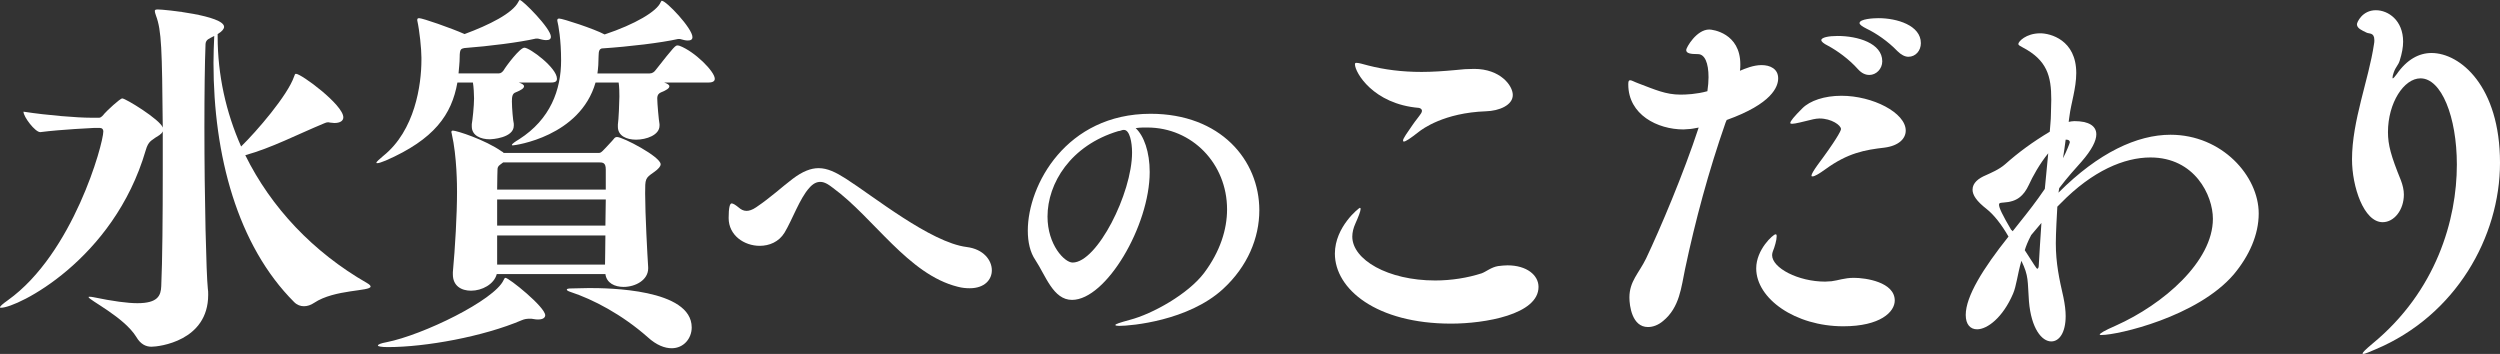 <?xml version="1.0" encoding="utf-8"?>
<!-- Generator: Adobe Illustrator 16.0.4, SVG Export Plug-In . SVG Version: 6.00 Build 0)  -->
<!DOCTYPE svg PUBLIC "-//W3C//DTD SVG 1.1//EN" "http://www.w3.org/Graphics/SVG/1.1/DTD/svg11.dtd">
<svg version="1.1" id="レイヤー_1" xmlns="http://www.w3.org/2000/svg" xmlns:xlink="http://www.w3.org/1999/xlink" x="0px"
	 y="0px" width="391.628px" height="55.441px" viewBox="0 0 391.628 55.441" enable-background="new 0 0 391.628 55.441"
	 xml:space="preserve">
<rect x="0" y="0" width="391.628" height="55.441" fill="#333333" stroke="none"/>
<g>
	<path fill="#FFFFFF" d="M23.719,54.314c-0.89,0-1.72-0.415-2.372-1.541c-1.897-3.084-7.472-5.812-7.472-6.227
		c0-0.059,0.06-0.059,0.119-0.059c0.118,0,0.355,0,0.593,0.059c3.143,0.652,5.396,0.949,6.938,0.949
		c3.202,0,3.677-1.187,3.735-2.669c0.178-3.913,0.237-10.97,0.237-17.907v-6.345c-0.178,0.475-0.83,0.771-1.186,1.008
		c-0.475,0.415-1.067,0.474-1.482,1.957C17.789,40.795,2.668,48.207,0.178,48.207c-0.118,0-0.178,0-0.178-0.059
		c0-0.178,0.415-0.534,1.245-1.127c10.199-7.293,14.942-24.489,14.942-26.446c0-0.296-0.178-0.533-0.533-0.533h-0.949
		c0,0-5.158,0.237-8.36,0.652h-0.06c-0.771,0-2.608-2.372-2.608-3.202c3.854,0.593,8.479,0.949,10.555,0.949h1.304
		c0.297,0,0.594-0.356,0.83-0.652c0.356-0.415,2.432-2.372,2.787-2.372c0.534,0,5.93,3.321,6.345,4.566
		C25.379,7.649,25.319,4.803,24.43,2.431c-0.118-0.356-0.178-0.534-0.178-0.712c0-0.178,0.118-0.237,0.475-0.237
		c1.067,0,10.377,0.949,10.377,2.728c0,0.296-0.297,0.711-1.009,1.126v0.415c0,5.989,1.305,11.859,3.677,17.196
		c2.431-2.372,7.293-8.005,8.302-10.97c0.118-0.296,0.118-0.415,0.296-0.415c0.83,0,7.412,4.862,7.412,6.819
		c0,0.534-0.475,0.89-1.423,0.89c-0.178,0-0.356-0.06-0.593-0.06c-0.119,0-0.237-0.059-0.356-0.059
		c-0.178,0-0.415,0.059-0.652,0.178c-4.15,1.72-8.242,3.854-12.333,4.981c4.032,8.183,10.613,15.18,19.093,20.042
		c0.415,0.236,0.534,0.414,0.534,0.533c0,0.771-5.634,0.415-8.835,2.55c-0.534,0.355-1.067,0.534-1.602,0.534
		c-0.533,0-1.067-0.179-1.541-0.652c-8.895-8.895-12.631-23.007-12.631-37.476c0-1.423,0.06-2.787,0.119-4.21
		c-0.771,0.415-1.305,0.534-1.364,1.245c-0.118,3.024-0.178,7.708-0.178,12.986c0,11.326,0.297,23.125,0.534,25.32
		c0.059,0.296,0.059,0.652,0.059,1.008C32.612,53.426,24.904,54.314,23.719,54.314z"/>
	<path fill="#FFFFFF" d="M80.487,19.686c0,1.957-3.558,2.135-3.735,2.135c-1.482,0-2.846-0.593-2.846-2.016v-0.356
		c0.118-0.652,0.355-2.846,0.355-4.032c0-0.593-0.06-1.838-0.178-2.49h-2.432c-0.889,5.04-3.616,8.895-11.206,12.215
		c-0.712,0.296-1.127,0.415-1.305,0.415c-0.119,0-0.178,0-0.178-0.059c0-0.178,0.533-0.593,1.067-1.067
		c4.98-3.973,5.988-11.147,5.988-15.061V9.013c0-1.364-0.296-4.21-0.652-5.811V3.083c0-0.178,0.119-0.237,0.297-0.237
		c0.533,0,4.98,1.542,7.115,2.49c3.854-1.423,7.53-3.261,8.42-5.04C81.318,0.118,81.318,0,81.437,0c0.415,0,4.862,4.447,4.862,5.751
		c0,0.415-0.297,0.534-0.771,0.534c-0.356,0-0.771-0.119-1.246-0.237h-0.355C81.318,6.641,76.634,7.234,72.72,7.53
		c-0.474,0.119-0.711,0.119-0.711,1.423c0,0.889-0.119,1.719-0.178,2.549h6.285c0.355,0,0.593-0.237,0.771-0.474
		c0.415-0.711,2.55-3.558,3.262-3.558c0.83,0,5.099,3.143,5.099,4.862c0,0.355-0.178,0.593-0.889,0.593h-5.1
		c0.533,0.178,0.83,0.356,0.83,0.593c0,0.297-0.415,0.593-1.305,0.949c-0.533,0.178-0.593,0.712-0.593,1.423
		c0,1.067,0.178,3.024,0.296,3.499V19.686z M84.342,50.045c-0.237,0-0.475,0-0.711-0.059c-0.237-0.06-0.475-0.06-0.652-0.06
		c-0.475,0-0.83,0.06-1.245,0.237c-5.989,2.55-15.002,4.21-20.991,4.21c-1.008,0-1.542-0.118-1.542-0.237
		c0-0.178,0.416-0.355,1.364-0.533c5.692-1.127,16.899-6.582,18.322-9.725c0.119-0.237,0.178-0.355,0.297-0.355
		c0.533,0,6.226,4.564,6.226,5.869C85.409,49.749,85.054,50.045,84.342,50.045z M101.538,42.041c0,1.838-2.017,2.904-3.854,2.904
		c-1.364,0-2.668-0.592-2.847-2.016H77.819c-0.415,1.602-2.312,2.609-4.032,2.609c-1.541,0-2.846-0.771-2.846-2.55v-0.356
		c0.355-3.854,0.652-8.953,0.652-12.57c0-0.83,0-5.514-0.83-9.131c0-0.119-0.06-0.178-0.06-0.237c0-0.178,0.118-0.237,0.237-0.237
		c0.593,0,5.04,1.423,7.649,3.261c0.118,0.059,0.236,0.119,0.296,0.237h14.942c0.356,0,0.534-0.237,2.017-1.838
		c0.355-0.356,0.415-0.652,0.83-0.652c0.89,0,6.818,3.083,6.818,4.27c0,0.296-0.296,0.711-1.067,1.245
		c-1.363,0.949-1.363,1.008-1.363,3.32c0,3.143,0.355,9.784,0.475,11.562V42.041z M94.896,26.564c0-1.127-0.475-1.127-1.186-1.127
		H78.827l-0.474,0.356c-0.356,0.237-0.415,0.534-0.415,0.711c0,0.296-0.06,1.542-0.06,3.202h17.018V26.564z M77.879,31.249v4.091
		h16.958c0-1.364,0.06-2.787,0.06-4.091H77.879z M77.879,36.882v4.565h16.899c0-1.127,0.059-2.728,0.059-4.565H77.879z
		 M104.028,12.926c0.533,0.178,0.83,0.356,0.83,0.593c0,0.297-0.415,0.593-1.305,0.949c-0.297,0.119-0.593,0.356-0.593,0.949
		c0,0.771,0.237,3.439,0.355,4.032v0.237c0,1.482-2.075,2.194-3.676,2.194c-1.482,0-2.847-0.593-2.847-2.016v-0.355
		c0.119-0.712,0.237-3.617,0.237-4.388c0-1.72-0.118-2.075-0.118-2.194h-3.617c-2.432,8.479-12.63,9.843-12.927,9.843
		c-0.118,0-0.178,0-0.178-0.06c0-0.178,0.533-0.534,1.127-0.889c4.921-3.143,6.581-7.768,6.581-12.333
		c0-3.321-0.415-5.515-0.593-6.226V3.143c0-0.178,0.119-0.237,0.297-0.237c0.533,0,5.455,1.601,7.115,2.49
		c4.803-1.601,8.183-3.617,8.775-5.04c0.119-0.178,0.119-0.237,0.179-0.237c0.711,0,4.803,4.329,4.803,5.692
		c0,0.416-0.297,0.534-0.771,0.534c-0.296,0-0.771-0.118-1.186-0.237h-0.297c-2.668,0.593-7.53,1.186-11.978,1.482
		c-0.296,0.118-0.474,0.296-0.474,1.245s-0.06,1.838-0.179,2.668h8.184c0.415,0,0.711-0.237,0.889-0.474
		c3.024-3.854,3.143-3.914,3.499-3.914c0.118,0,0.237,0.06,0.296,0.06c2.372,0.889,5.515,4.032,5.515,5.159
		c0,0.296-0.178,0.593-1.008,0.593H104.028z M101.479,52.832c-4.032-3.558-8.539-5.93-12.155-7.115
		c-0.356-0.119-0.534-0.237-0.534-0.355c0-0.119,0.237-0.178,0.712-0.178c0.89,0,1.838-0.06,2.787-0.06
		c2.905,0,16.068,0.118,16.068,6.167c0,1.719-1.245,3.261-3.143,3.261C104.146,54.552,102.842,54.078,101.479,52.832z"/>
	<path fill="#FFFFFF" d="M155.373,42.346c0,1.45-1.123,2.808-3.463,2.808c-0.562,0-1.17-0.047-1.872-0.233
		c-7.769-1.92-13.15-10.811-19.562-15.491c-0.608-0.468-1.264-0.936-1.966-0.936c-0.562,0-1.123,0.234-1.731,0.936
		c-1.497,1.638-2.668,5.008-3.884,7.02c-0.89,1.451-2.388,2.059-3.885,2.059c-2.434,0-4.867-1.638-4.867-4.352
		c0-1.638,0.188-2.293,0.468-2.293c0.234,0,0.608,0.234,1.123,0.655c0.328,0.281,0.702,0.515,1.217,0.515
		c0.375,0,0.89-0.14,1.498-0.562c2.293-1.544,3.978-3.135,5.709-4.446c1.545-1.17,2.855-1.685,4.072-1.685
		c1.403,0,2.714,0.655,4.258,1.638c4.212,2.667,13.291,10.015,18.954,10.717C154.062,39.022,155.373,40.754,155.373,42.346z"/>
	<path fill="#FFFFFF" d="M175.327,51.05c-0.375,0-0.608-0.047-0.608-0.14c0-0.141,0.701-0.375,2.246-0.797
		c3.604-0.936,9.173-4.07,11.652-7.347c2.527-3.37,3.604-6.833,3.604-9.968c0-7.16-5.476-12.823-12.495-12.823
		c-0.233,0-0.421,0-0.655,0c-0.374,0-0.795,0.047-1.17,0.094c1.311,1.217,2.2,3.744,2.2,6.879c0,8.424-6.833,20.03-12.168,20.03
		c-2.948,0-4.118-3.791-5.756-6.271c-0.796-1.169-1.171-2.761-1.171-4.586c0-7.16,6.037-18.298,19.234-18.298
		c10.951,0,17.035,7.254,17.035,15.116c0,4.305-1.825,8.797-5.71,12.354C186.138,50.254,177.198,51.05,175.327,51.05z
		 M176.075,20.35c-0.094,0-0.233,0-0.327,0.047c-0.141,0.046-0.375,0.14-0.562,0.14c-7.488,2.247-11.092,8.19-11.092,13.384
		c0,4.446,2.668,7.208,3.932,7.208c3.837,0,9.312-10.857,9.312-17.222C177.339,22.269,176.965,20.35,176.075,20.35z"/>
	<path fill="#FFFFFF" d="M227.315,50.697c-11.682,0-18.204-5.396-18.204-10.969c0-4.21,3.795-7.175,3.914-7.175
		c0.059,0,0.118,0.059,0.118,0.178c0,0.356-0.355,1.245-0.83,2.312c-0.297,0.652-0.475,1.364-0.475,2.016
		c0,3.617,5.574,6.878,12.986,6.878c2.55,0,5.1-0.414,7.293-1.126c0.652-0.237,1.482-0.949,2.55-1.127
		c0.534-0.06,1.008-0.118,1.482-0.118c3.024,0,4.862,1.541,4.862,3.379C241.013,49.274,232.593,50.697,227.315,50.697z
		 M236.98,14.883c0,1.601-2.135,2.491-4.21,2.55c-6.582,0.237-9.962,2.787-10.495,3.202c-1.364,1.067-2.075,1.542-2.372,1.542
		c-0.06,0-0.118-0.059-0.118-0.178c0-0.296,0.711-1.305,1.541-2.49c0.356-0.534,1.009-1.305,1.305-1.779
		c0.06-0.118,0.119-0.237,0.119-0.355c0-0.296-0.237-0.415-0.475-0.475c-7.175-0.593-10.021-5.574-10.021-6.819
		c0-0.178,0.06-0.237,0.237-0.237c0.356,0,0.949,0.178,1.838,0.415c2.55,0.652,5.277,1.008,8.361,1.008
		c1.66,0,3.439-0.119,5.337-0.296c0.948-0.119,1.956-0.178,2.905-0.178C235.023,10.792,236.98,13.4,236.98,14.883z"/>
	<path fill="#FFFFFF" d="M270.488,18.796l-0.178,0.415c-2.668,7.649-4.743,15.358-6.345,22.948c-0.593,2.786-0.83,5.989-3.439,8.124
		c-0.771,0.651-1.601,0.948-2.371,0.948c-2.49,0-2.906-3.321-2.906-4.625c0-2.55,1.482-3.795,2.609-6.108
		c2.194-4.625,5.87-13.282,8.242-20.516c-0.652,0.119-1.186,0.237-1.542,0.237c-0.296,0-0.593,0.059-0.83,0.059
		c-4.091,0-8.657-2.312-8.657-7.056c0-0.474,0.06-0.652,0.297-0.652s0.593,0.237,1.245,0.475c2.668,1.008,4.328,1.779,6.642,1.779
		c0.83,0,2.49-0.059,4.21-0.534c0.118-0.83,0.178-1.542,0.178-2.194c0-2.253-0.593-3.617-1.66-3.617
		c-1.187,0-1.839-0.119-1.839-0.652c0-0.355,1.602-3.202,3.617-3.202c0.475,0,4.862,0.534,4.862,5.455c0,0.356,0,0.652-0.06,1.008
		c0.83-0.355,2.135-0.889,3.38-0.889c1.364,0,2.609,0.593,2.609,2.075C278.553,13.579,277.604,16.247,270.488,18.796z
		 M296.815,47.08c0,1.779-2.253,4.033-8.063,4.033c-7.531,0-13.639-4.329-13.639-9.072c0-2.965,2.669-5.337,3.024-5.337
		c0.178,0,0.178,0.119,0.178,0.356c0,0.534-0.297,1.601-0.593,2.312c-0.06,0.178-0.119,0.356-0.119,0.593
		c0,2.016,4.092,4.15,8.302,4.15c0.355,0,0.652-0.059,1.008-0.059c1.008-0.119,2.017-0.533,3.499-0.533
		C292.25,43.523,296.815,44.176,296.815,47.08z M298.535,20.457c0,1.245-1.067,2.372-3.32,2.668c-3.083,0.356-5.752,0.83-9.25,3.38
		c-1.067,0.771-1.72,1.127-2.017,1.127c-0.118,0-0.178,0-0.178-0.119c0-0.237,0.355-0.831,0.949-1.661
		c2.786-3.735,3.676-5.336,3.676-5.633c0-0.593-1.482-1.66-3.38-1.66c-0.296,0-0.652,0.059-0.948,0.118
		c-1.72,0.415-2.847,0.712-3.32,0.712c-0.237,0-0.297-0.06-0.297-0.119c0-0.296,0.593-1.008,1.897-2.312
		c1.186-1.186,3.439-1.957,6.107-1.957C293.377,15.001,298.535,17.67,298.535,20.457z M294.859,9.605
		c0,1.186-0.949,2.135-2.017,2.135c-0.593,0-1.186-0.237-1.778-0.889c-1.424-1.601-3.262-2.906-4.685-3.676
		c-0.712-0.356-1.067-0.652-1.067-0.89c0-0.415,1.127-0.652,2.55-0.652C291.005,5.633,294.859,6.76,294.859,9.605z M300.907,6.76
		c0,1.186-0.83,2.134-1.957,2.134c-0.533,0-1.126-0.296-1.72-0.889c-1.482-1.542-3.32-2.787-4.803-3.499
		c-0.712-0.356-1.127-0.652-1.127-0.89c0-0.652,2.194-0.771,2.965-0.771C297.172,2.846,300.907,3.973,300.907,6.76z"/>
	<path fill="#FFFFFF" d="M329.22,52.477c-0.178,0-0.297,0-0.297-0.06c0-0.178,0.652-0.593,2.55-1.423
		c7.412-3.32,15.18-10.021,15.18-16.722c0-3.676-2.846-9.605-9.783-9.605c-4.092,0-9.072,2.075-14.054,7.175l-0.533,0.533
		c-0.06,1.067-0.237,4.092-0.237,5.752c0,3.084,0.533,5.574,1.186,8.42c0.237,1.127,0.356,2.135,0.356,2.965
		c0,2.609-1.009,3.973-2.254,3.973c-1.482,0-3.143-2.016-3.498-6.285c-0.237-3.202,0-3.914-1.186-6.345
		c-0.652,2.312-0.771,3.913-1.305,5.159c-1.602,3.735-4.032,5.573-5.634,5.573c-1.066,0-1.778-0.771-1.778-2.253
		c0-2.906,2.728-7.293,6.7-12.274c-1.127-1.957-2.312-3.439-3.439-4.329c-1.601-1.245-2.193-2.194-2.193-3.024
		c0-1.067,0.948-1.779,2.075-2.253c0.771-0.355,2.075-0.889,3.024-1.719c2.135-1.897,4.328-3.499,6.996-5.1
		c0.06-0.949,0.179-1.838,0.179-2.609c0-0.771,0.059-1.601,0.059-2.431c0-3.676-0.652-6.167-4.506-8.183
		c-0.297-0.178-0.652-0.296-0.652-0.534c0-0.355,1.186-1.66,3.439-1.66c1.541,0,5.633,1.008,5.633,6.226
		c0,2.372-0.83,4.803-1.067,6.76c-0.06,0.237-0.06,0.593-0.119,0.889c0.297-0.059,0.594-0.118,0.89-0.118
		c2.194,0,3.439,0.711,3.439,2.075c0,1.008-0.712,2.431-2.312,4.269c-1.008,1.127-2.194,2.431-3.499,4.151l-0.118,0.711
		c6.285-6.285,12.334-9.072,17.552-9.072c8.063,0,13.815,6.463,13.815,12.333c0,3.321-1.482,6.642-3.913,9.547
		C344.222,49.631,331.77,52.477,329.22,52.477z M317.835,28.936c-0.83,1.779-1.897,2.668-3.914,2.787
		c-0.474,0.059-0.771,0-0.771,0.355c0,0.475,0.534,1.601,1.897,3.914c0.06,0.06,0.178,0.119,0.237,0.237
		c0.355-0.475,0.771-0.949,1.127-1.423c1.186-1.482,2.55-3.202,3.913-5.218c0.178-1.897,0.355-3.795,0.534-5.574
		C319.495,25.675,318.368,27.75,317.835,28.936z M318.19,36.822c-0.533,1.008-0.83,1.779-1.008,2.372
		c1.423,2.194,1.838,2.905,1.957,2.905c0.118,0,0.237-0.178,0.237-0.533c0.118-1.898,0.237-4.21,0.415-6.642
		C319.258,35.577,318.725,36.17,318.19,36.822z M324.239,22.295c0-0.296-0.237-0.415-0.534-0.415c0,0-0.06,0-0.118,0
		c-0.119,0.89-0.237,1.838-0.415,2.905C323.705,23.777,324.239,22.414,324.239,22.295z"/>
	<path fill="#FFFFFF" d="M391.628,25.497c0,11.622-6.938,23.955-19.508,29.232c-0.712,0.297-1.602,0.712-1.897,0.712
		c-0.06,0-0.119,0-0.119-0.06c0-0.178,0.415-0.593,1.542-1.542c10.021-8.242,13.223-19.449,13.223-28.046
		c0-7.531-2.431-13.52-5.692-13.52c-2.608,0-5.1,3.854-5.1,8.42c0,2.016,0.475,3.736,2.017,7.531
		c0.297,0.771,0.475,1.542,0.475,2.253c0,2.431-1.542,4.329-3.321,4.329c-2.965,0-4.803-5.574-4.803-9.843
		c0-6.048,2.609-12.452,3.439-18.026c0.06-0.237,0.06-0.475,0.06-0.652c0-1.245-0.83-0.949-1.246-1.186
		c-0.711-0.355-1.481-0.652-1.481-1.304c0-0.297,0.83-2.194,2.964-2.194c1.957,0,4.27,1.601,4.27,4.922
		c0,0.889-0.178,1.838-0.533,2.965c-0.237,0.771-0.593,0.889-0.949,1.897c-0.118,0.355-0.178,0.593-0.178,0.771
		c0,0.06,0,0.119,0.06,0.119s0.296-0.237,0.593-0.652c1.601-2.312,3.498-3.32,5.455-3.32
		C385.402,8.301,391.628,13.519,391.628,25.497z"/>
</g>
</svg>
